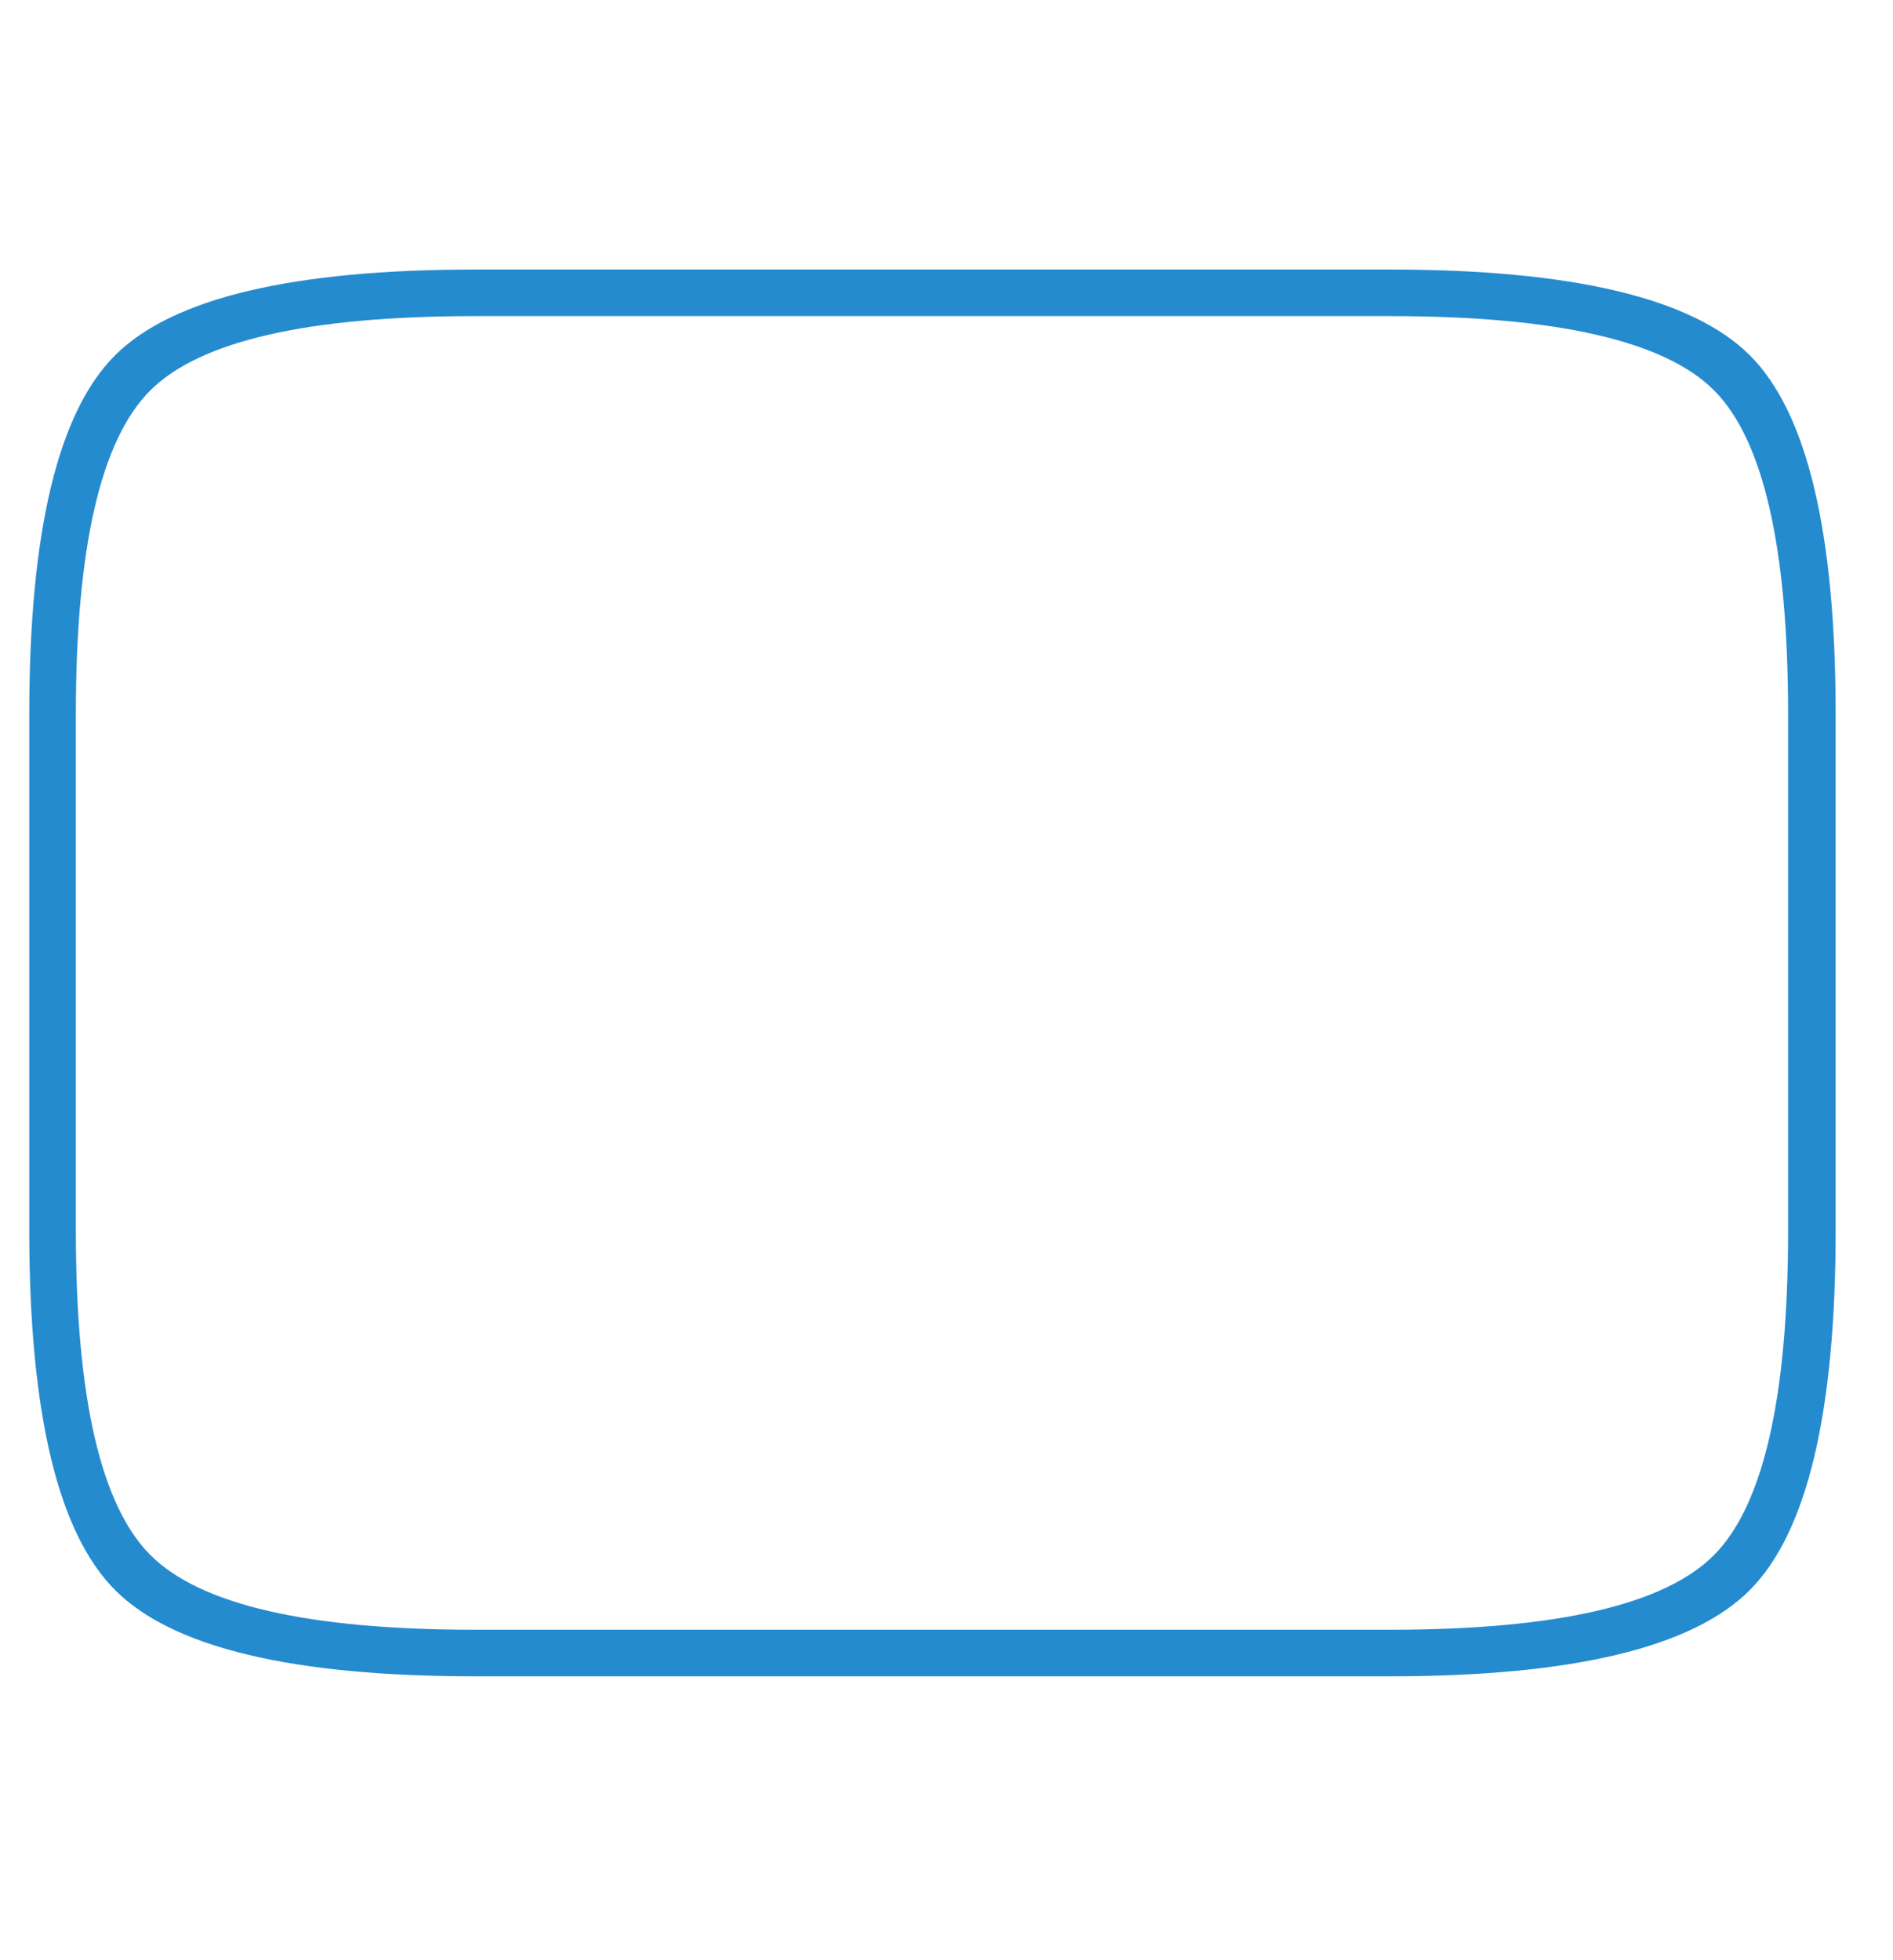 <?xml version="1.0"?>

<!DOCTYPE svg PUBLIC '-//W3C//DTD SVG 1.0//EN' 'http://www.w3.org/TR/2001/REC-SVG-20010904/DTD/svg10.dtd'>
<svg fill-opacity="1" xmlns:xlink="http://www.w3.org/1999/xlink" color-rendering="auto" color-interpolation="auto" stroke="black" text-rendering="auto" stroke-linecap="square" stroke-miterlimit="10" stroke-opacity="1" shape-rendering="auto" fill="black" stroke-dasharray="none" font-weight="normal" stroke-width="1" xmlns="http://www.w3.org/2000/svg" font-family="&apos;Dialog&apos;" font-style="normal" stroke-linejoin="miter" font-size="12" stroke-dashoffset="0" image-rendering="auto" viewBox="20 40 280 290" style="fill: #258bcf;">
  <!--Unicode Character 'SCREEN' (U+1F5B5)-->
  <defs id="genericDefs" />
  <g>
    <g>
      <path d="M291.516 222.047 Q291.516 262.547 278.789 275.273 Q266.062 288 225.562 288 L90.281 288 Q49.781 288 37.055 275.273 Q24.328 262.547 24.328 222.047 L24.328 145.688 Q24.328 105.188 37.055 92.531 Q49.781 79.875 90.281 79.875 L225.562 79.875 Q266.062 79.875 278.789 92.531 Q291.516 105.188 291.516 145.688 L291.516 222.047 ZM284.484 222.047 L284.484 145.688 Q284.484 108.703 273.516 97.734 Q262.547 86.766 225.562 86.766 L90.281 86.766 Q53.297 86.766 42.258 97.734 Q31.219 108.703 31.219 145.688 L31.219 222.047 Q31.219 259.031 42.258 270.07 Q53.297 281.109 90.281 281.109 L225.562 281.109 Q262.547 281.109 273.516 270.07 Q284.484 259.031 284.484 222.047 Z" stroke="none" />
    </g>
  </g>
</svg>
